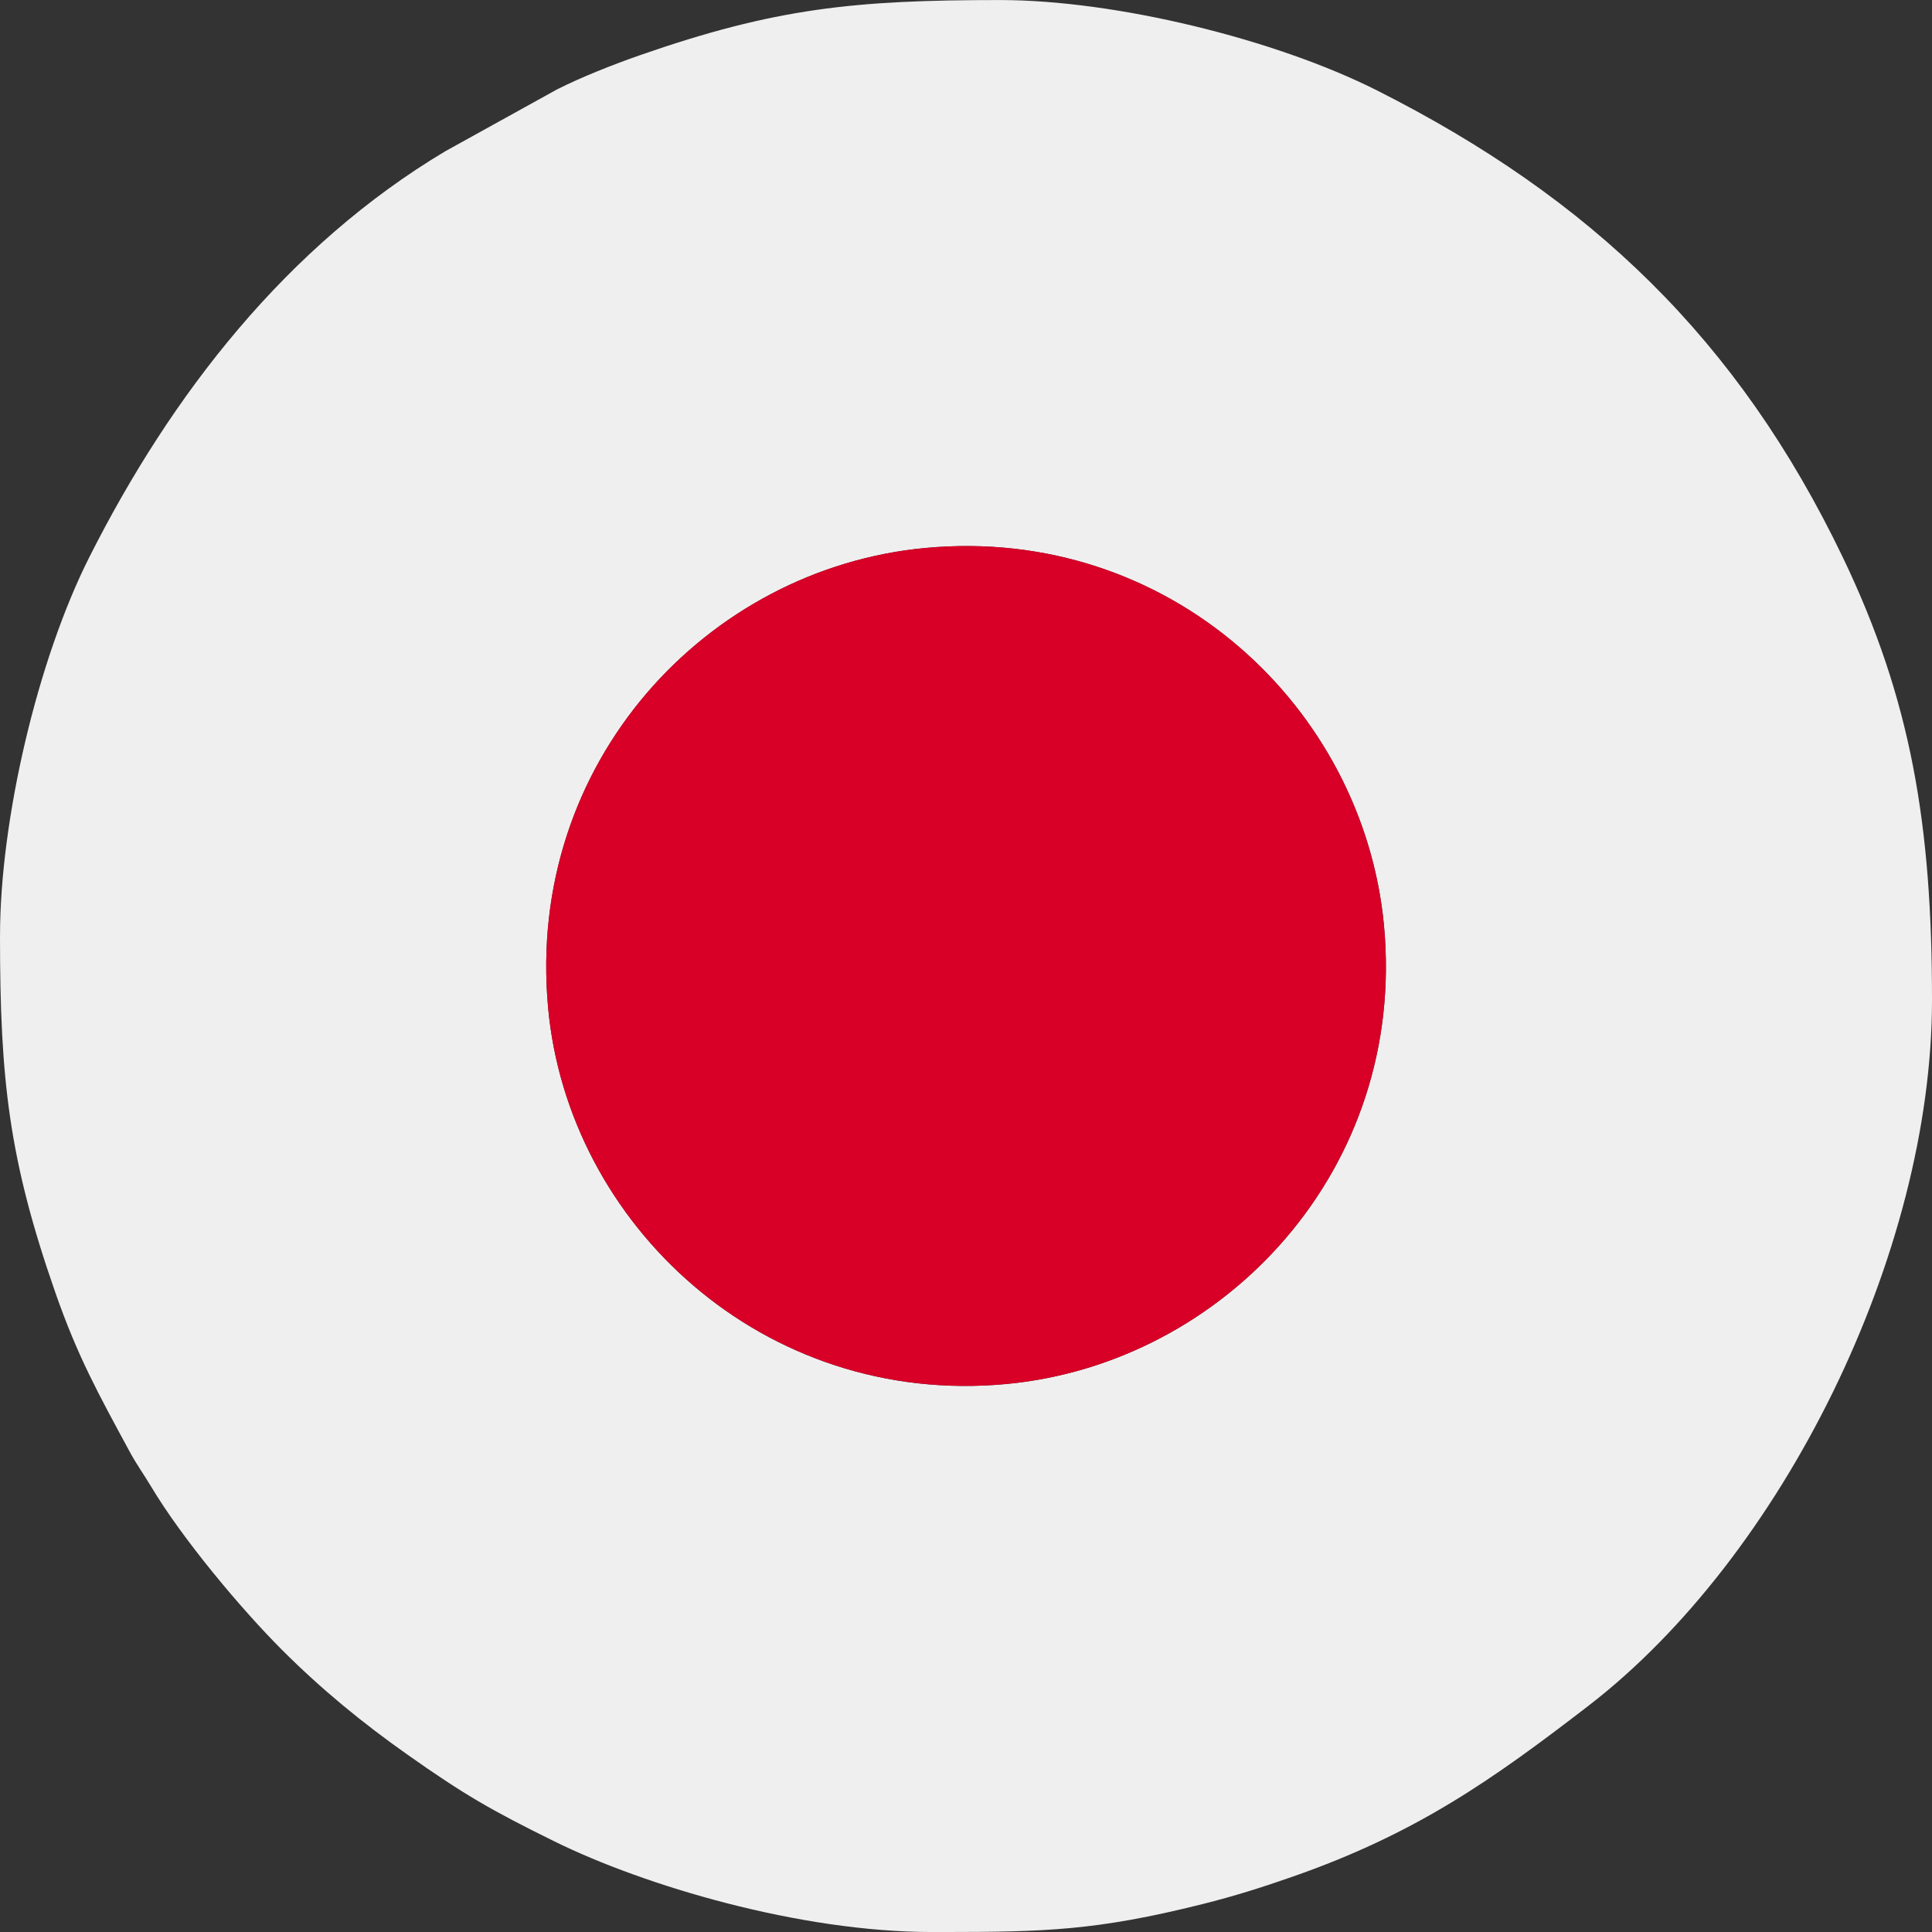 <?xml version="1.0" encoding="UTF-8"?>
<!DOCTYPE svg PUBLIC "-//W3C//DTD SVG 1.1//EN" "http://www.w3.org/Graphics/SVG/1.1/DTD/svg11.dtd">
<!-- Creator: CorelDRAW 2021 (64-Bit) -->
<svg xmlns="http://www.w3.org/2000/svg" xml:space="preserve" width="0.853in" height="0.853in" version="1.1" style="shape-rendering:geometricPrecision; text-rendering:geometricPrecision; image-rendering:optimizeQuality; fill-rule:evenodd; clip-rule:evenodd"
viewBox="0 0 853.33 853.33"
 xmlns:xlink="http://www.w3.org/1999/xlink"
 xmlns:xodm="http://www.corel.com/coreldraw/odm/2003">
 <rect x="0" y="0" width="853.33" height="853.33" fill="#333333" stroke="none"/>
 <defs>
  <style type="text/css">
   <![CDATA[
    .fil1 {fill:#D80027}
    .fil0 {fill:#F0EFEF}
   ]]>
  </style>
 </defs>
 <g id="Layer_x0020_1">
  <g id="_2242120422992">
   <path class="fil0" d="M242.08 445c-9.91,-108.23 70.23,-193.94 166.56,-202.96 107.99,-10.12 193.56,70.59 202.63,166.61 10.2,107.93 -70.63,193.52 -166.59,202.63 -107.61,10.21 -193.84,-70.58 -202.6,-166.27zm-242.08 -31.67c0,63.46 3.91,98.65 24.35,157.31 9.93,28.5 19,44.81 32.88,70.46 3.22,5.95 6.19,9.92 9.51,15.49 13.68,22.91 39.59,53.91 57.84,72.16 17.3,17.3 35.45,32.19 55.41,46.26 25.04,17.67 37.11,24.62 64.99,38.35 39.47,19.44 107.98,39.98 166.69,39.98l4.48 0c45.55,-0.03 68.1,-0.62 114.87,-12.31 14.35,-3.59 26.22,-7.37 39.62,-12.04 54.68,-19.05 88.22,-42.65 131.03,-75.64 85.49,-65.89 151.66,-199.5 151.66,-311.67 0,-76.95 -9.08,-132.38 -39.42,-195.57 -46.16,-96.13 -111.36,-158.53 -205.57,-206.1 -45.06,-22.75 -115.56,-39.99 -166.67,-39.99 -64.24,0 -99.29,3.56 -158.98,24.35 -11.9,4.15 -25.81,9.65 -36.59,15.08l-49.35 27.31c-70,41.8 -121,107.34 -157.31,179.35 -22.85,45.31 -39.43,115.95 -39.43,167.23z"/>
   <path class="fil1" d="M242.08 445c8.76,95.69 95,176.48 202.6,166.27 95.96,-9.11 176.79,-94.7 166.59,-202.63 -9.07,-96.02 -94.65,-176.73 -202.63,-166.61 -96.33,9.02 -176.47,94.73 -166.56,202.96z"/>
  </g>
 </g>
</svg>
